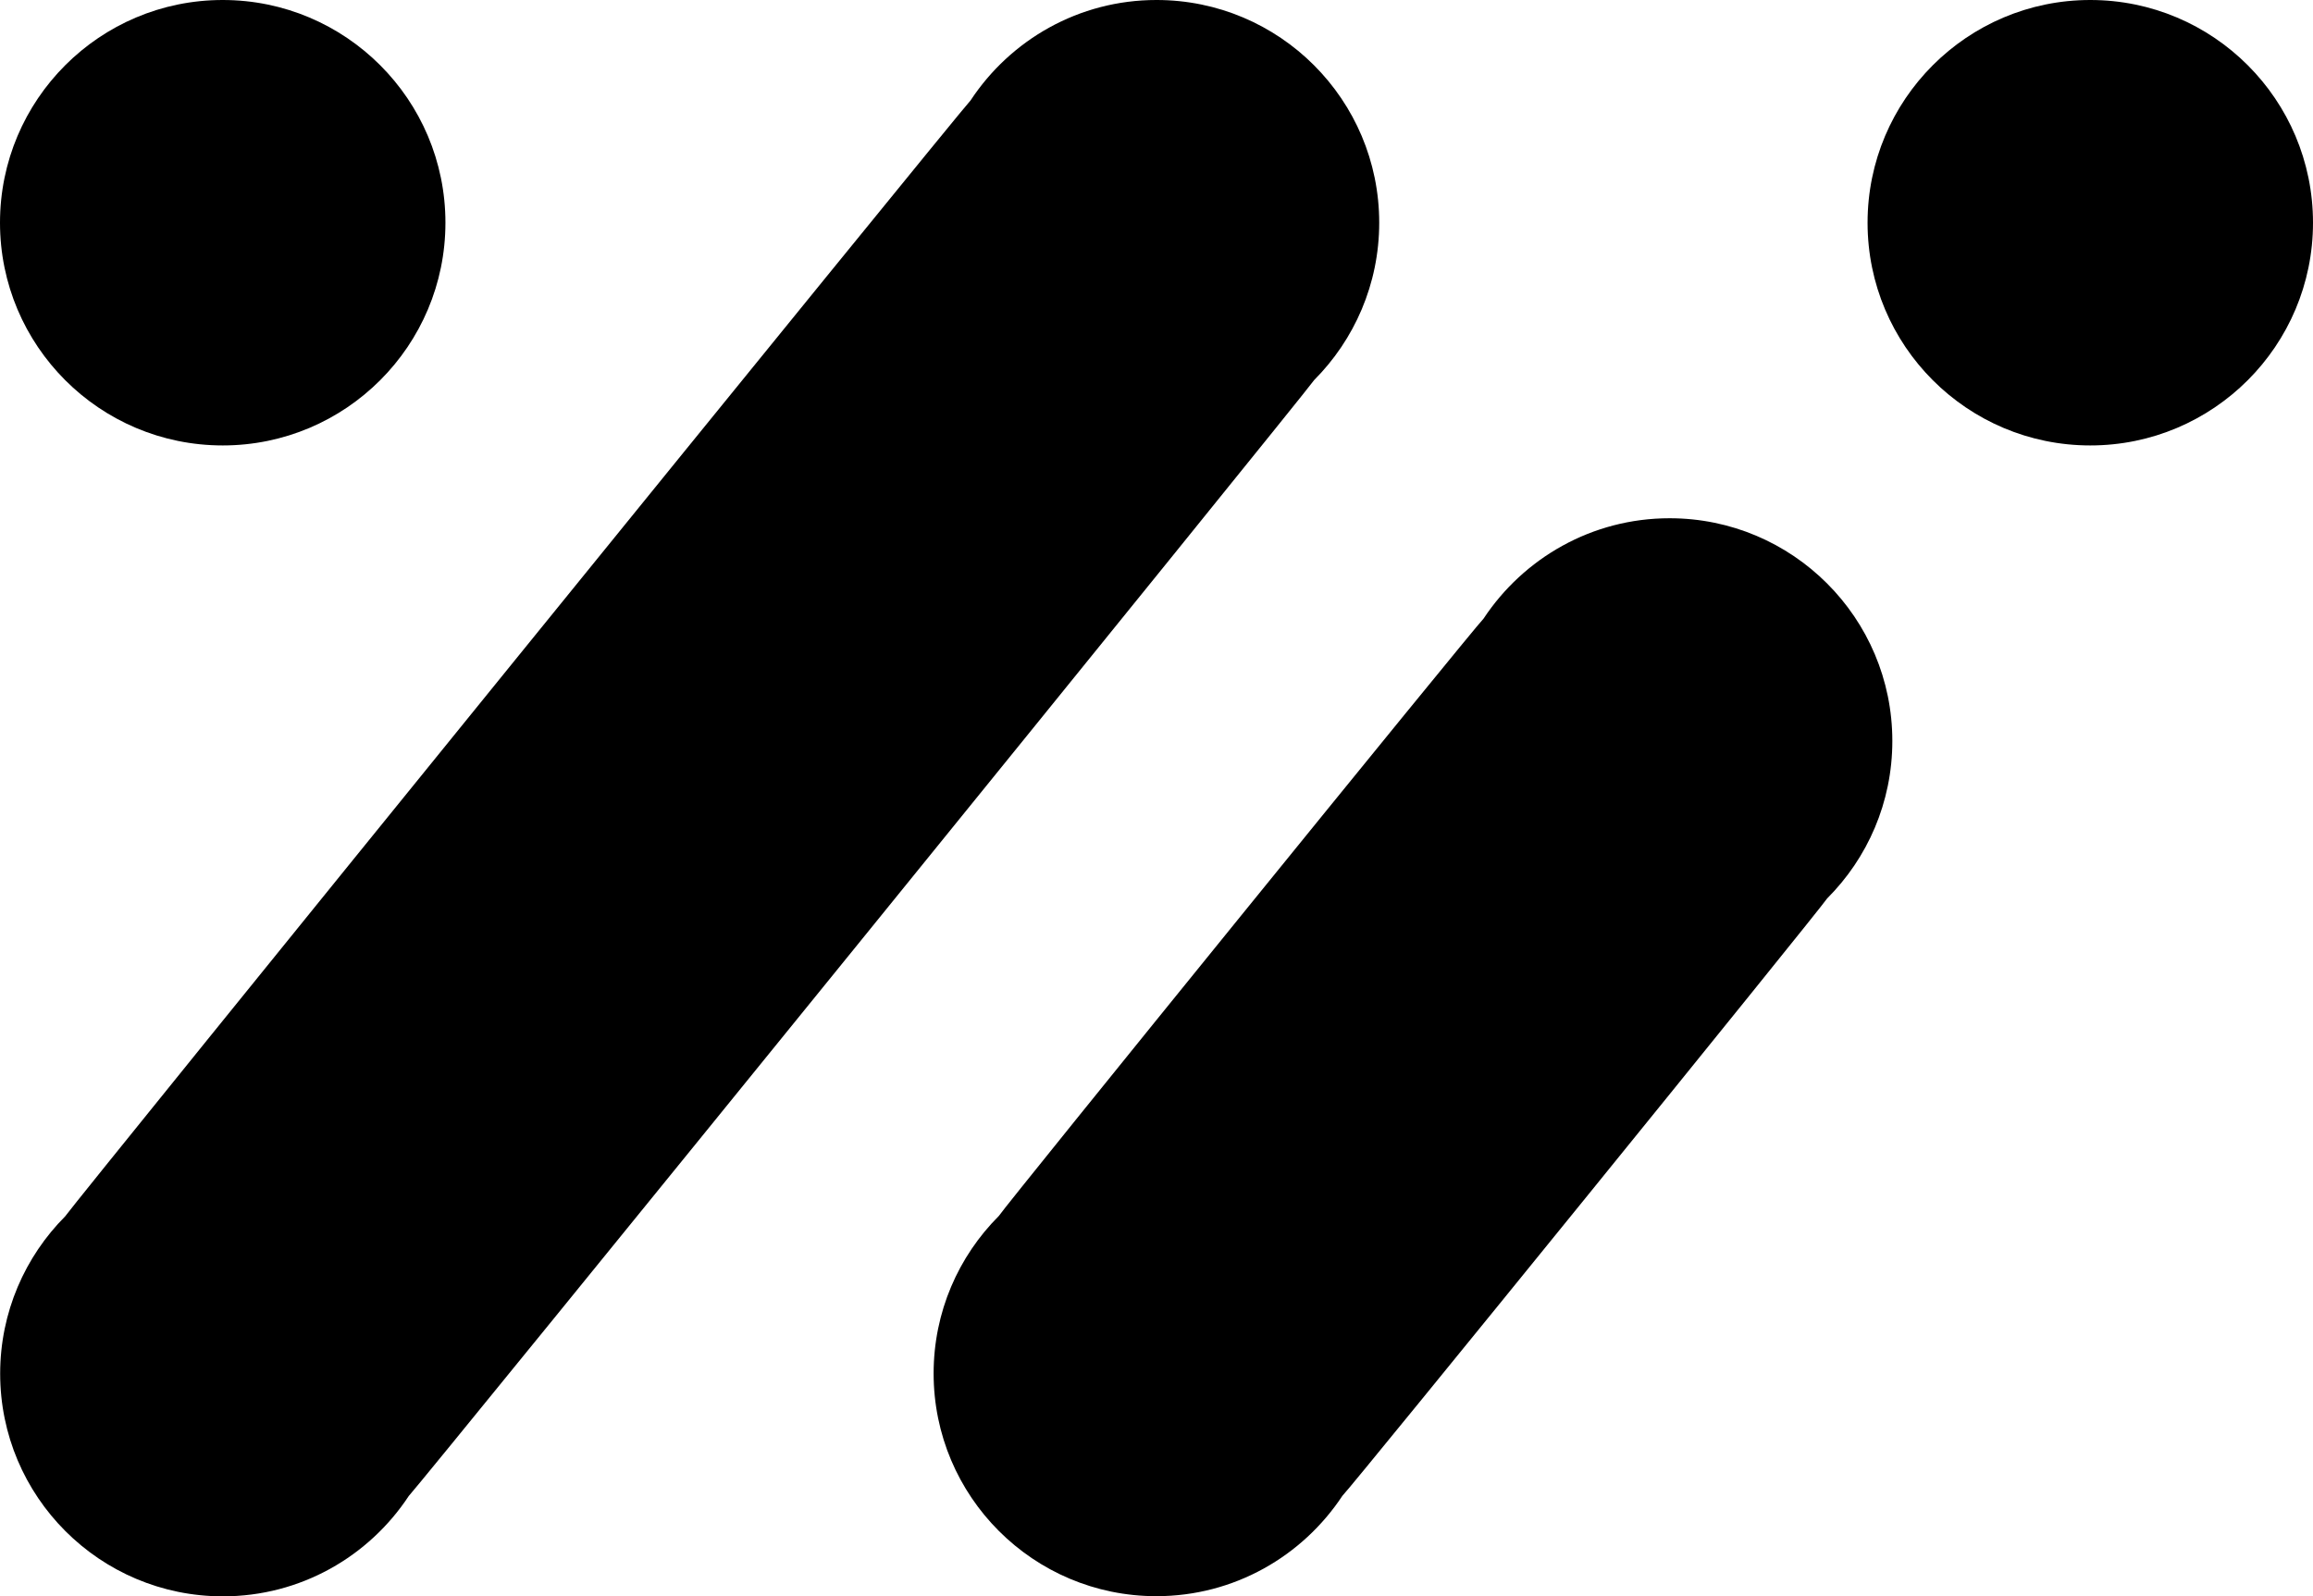 <?xml version="1.0" encoding="UTF-8"?><svg id="Calque_2" xmlns="http://www.w3.org/2000/svg" viewBox="0 0 140.1 96.68"><g id="Graphic_Elements"><g><path d="M79.6,23.02c2.43-2.44,3.94-5.81,3.94-9.53,0-7.45-6.04-13.49-13.49-13.49-4.71,0-8.85,2.42-11.26,6.08-.64,.64-54.34,66.83-54.84,67.59-2.43,2.44-3.94,5.81-3.94,9.53,0,7.45,6.04,13.49,13.49,13.49,4.71,0,8.85-2.42,11.26-6.08,.64-.64,54.34-66.83,54.84-67.59Z"/><path d="M110.67,54.42c2.44-2.44,3.95-5.81,3.95-9.54,0-7.45-6.04-13.49-13.49-13.49-4.71,0-8.85,2.42-11.27,6.08-.65,.65-28.85,35.41-29.36,36.18-2.44,2.44-3.95,5.81-3.95,9.54,0,7.45,6.04,13.49,13.49,13.49,4.71,0,8.85-2.42,11.27-6.08,.65-.65,28.85-35.41,29.36-36.18Z"/><path d="M140.1,13.49c0,7.45-6.04,13.49-13.49,13.49s-13.49-6.04-13.49-13.49S119.16,0,126.61,0s13.49,6.04,13.49,13.49Z"/><path d="M26.98,13.49c0,7.45-6.04,13.49-13.49,13.49S0,20.94,0,13.49,6.04,0,13.49,0s13.49,6.04,13.49,13.49Z"/></g></g></svg>